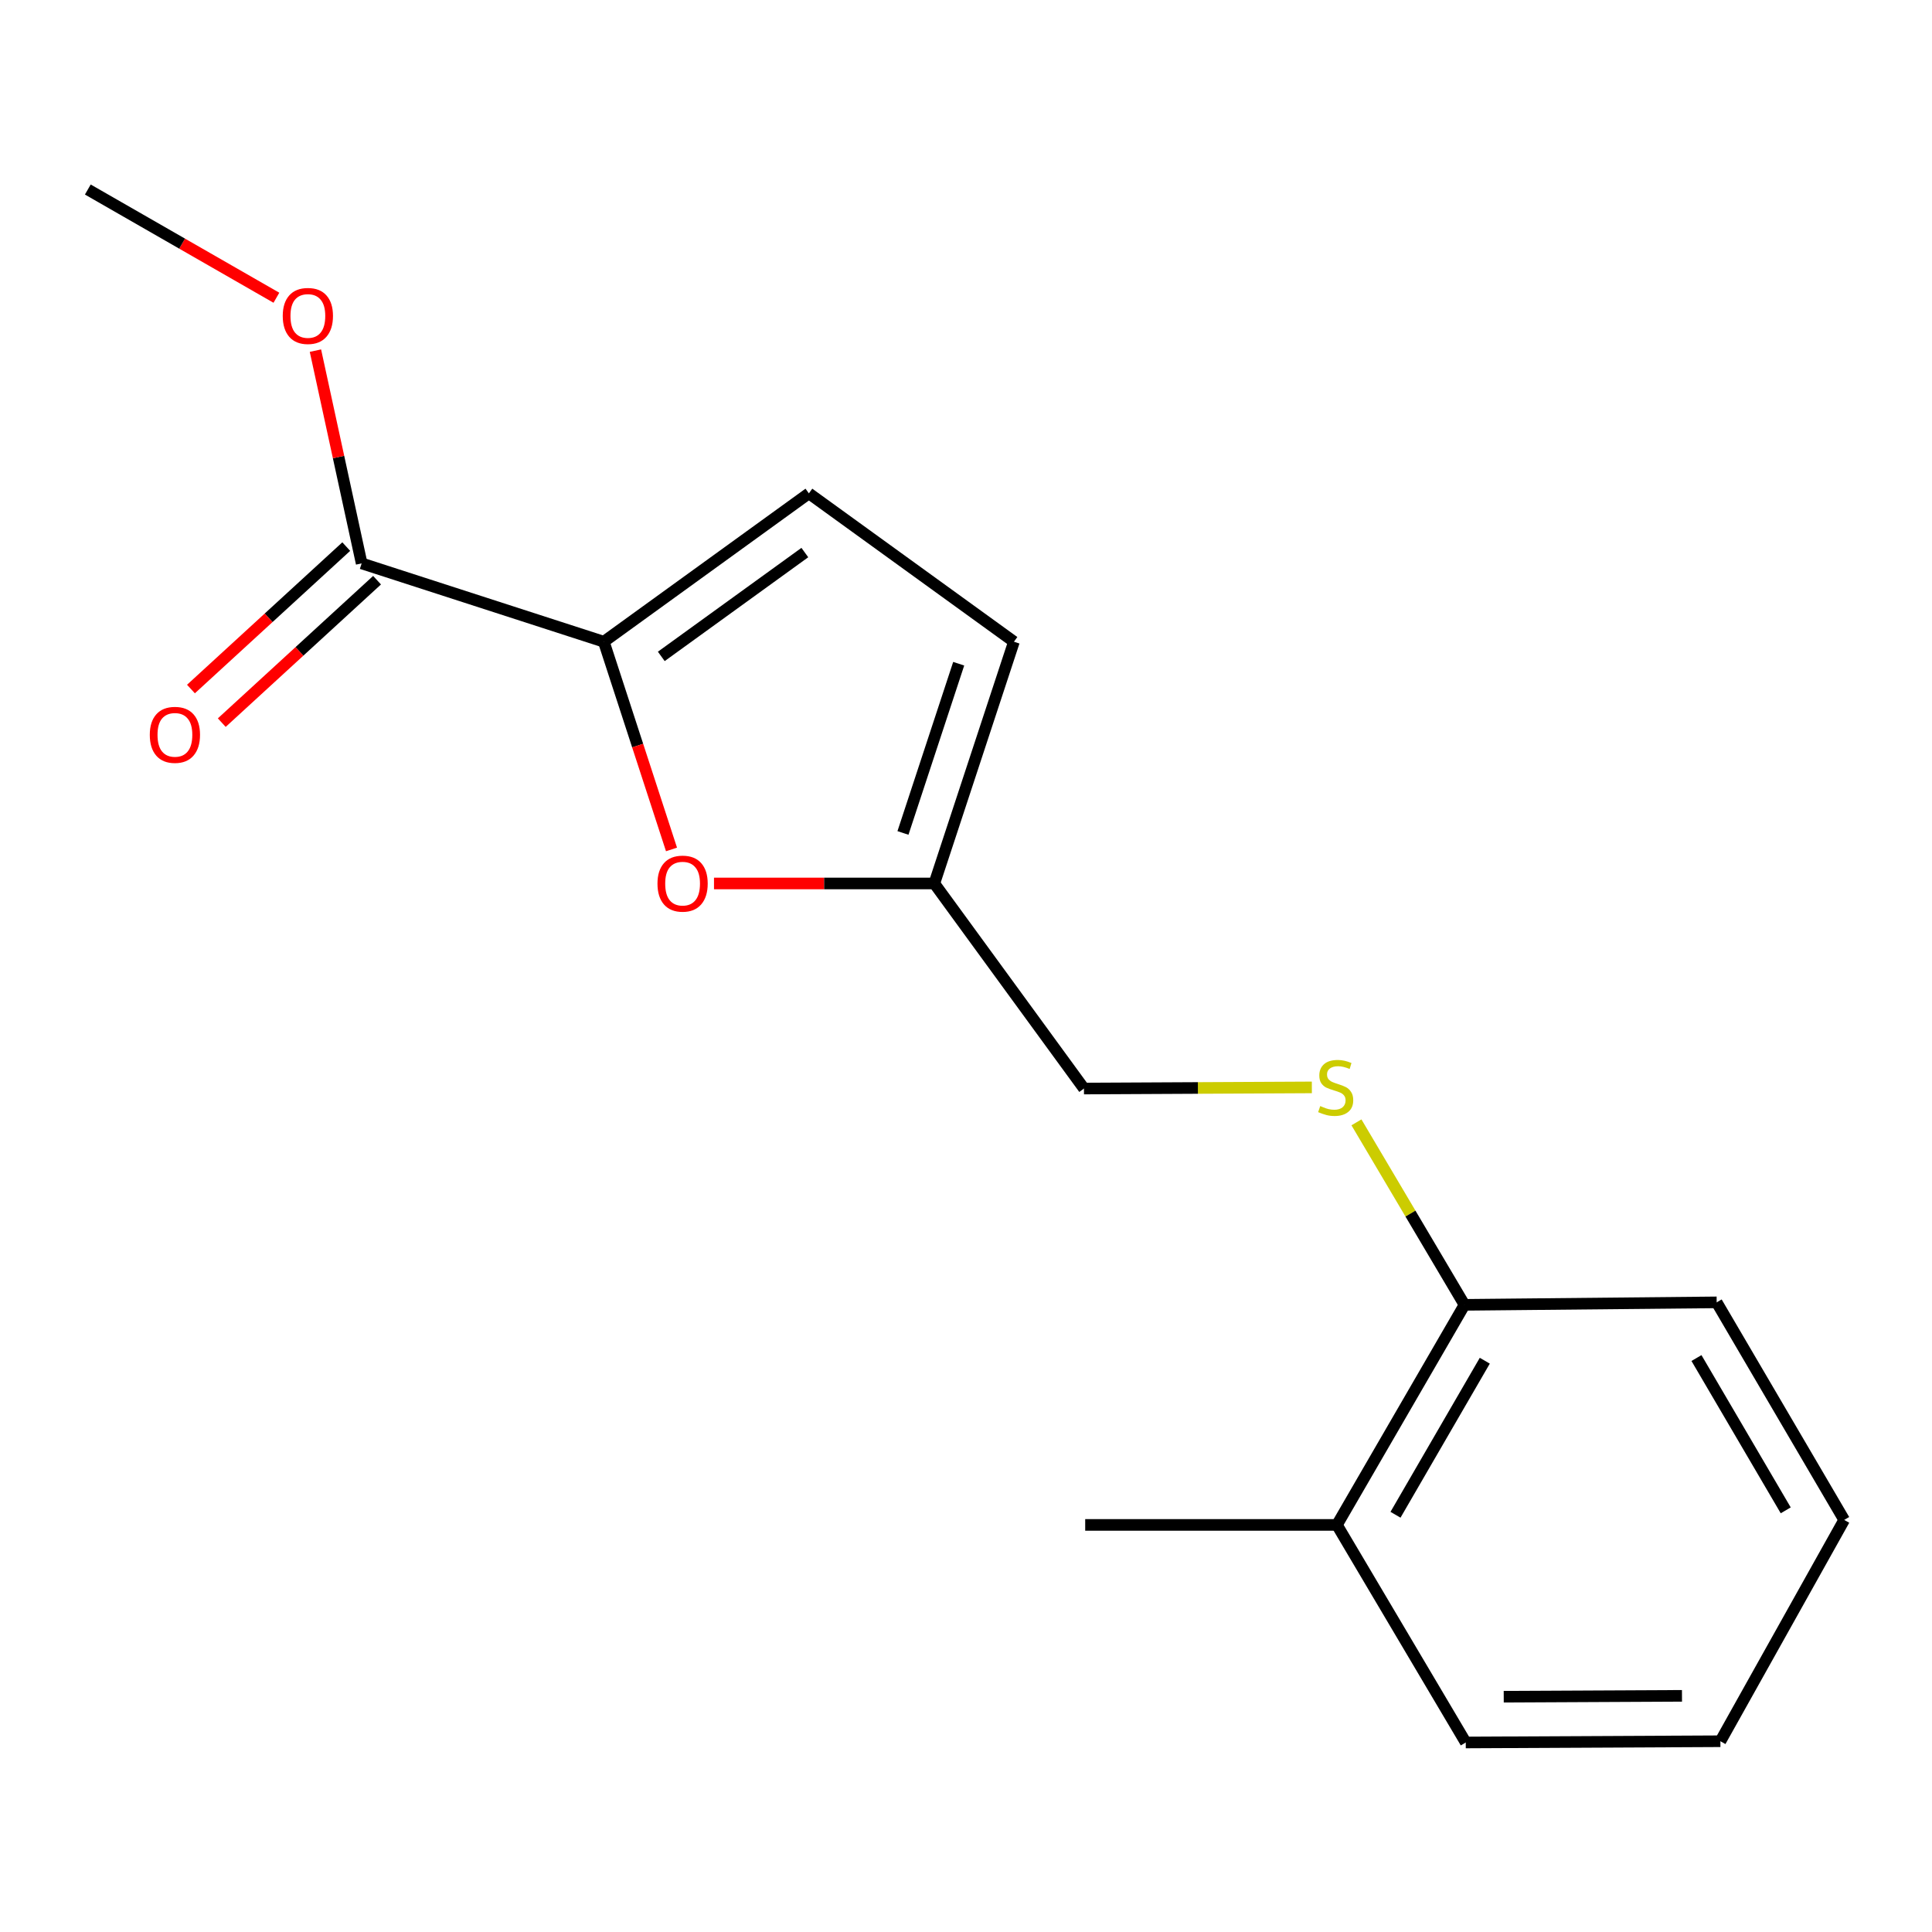 <?xml version='1.0' encoding='iso-8859-1'?>
<svg version='1.1' baseProfile='full'
              xmlns='http://www.w3.org/2000/svg'
                      xmlns:rdkit='http://www.rdkit.org/xml'
                      xmlns:xlink='http://www.w3.org/1999/xlink'
                  xml:space='preserve'
width='1000px' height='1000px' viewBox='0 0 1000 1000'>
<!-- END OF HEADER -->
<rect style='opacity:1.0;fill:#FFFFFF;stroke:none' width='1000' height='1000' x='0' y='0'> </rect>
<path class='bond-0' d='M 312.53,332.152 L 330.05,385.912' style='fill:none;fill-rule:evenodd;stroke:#000000;stroke-width:6px;stroke-linecap:butt;stroke-linejoin:miter;stroke-opacity:1' />
<path class='bond-0' d='M 330.05,385.912 L 347.57,439.671' style='fill:none;fill-rule:evenodd;stroke:#FF0000;stroke-width:6px;stroke-linecap:butt;stroke-linejoin:miter;stroke-opacity:1' />
<path class='bond-1' d='M 312.53,332.152 L 187.191,291.609' style='fill:none;fill-rule:evenodd;stroke:#000000;stroke-width:6px;stroke-linecap:butt;stroke-linejoin:miter;stroke-opacity:1' />
<path class='bond-2' d='M 312.53,332.152 L 418.678,255.366' style='fill:none;fill-rule:evenodd;stroke:#000000;stroke-width:6px;stroke-linecap:butt;stroke-linejoin:miter;stroke-opacity:1' />
<path class='bond-2' d='M 342.281,339.751 L 416.585,286.001' style='fill:none;fill-rule:evenodd;stroke:#000000;stroke-width:6px;stroke-linecap:butt;stroke-linejoin:miter;stroke-opacity:1' />
<path class='bond-3' d='M 369.566,457.281 L 426.584,457.281' style='fill:none;fill-rule:evenodd;stroke:#FF0000;stroke-width:6px;stroke-linecap:butt;stroke-linejoin:miter;stroke-opacity:1' />
<path class='bond-3' d='M 426.584,457.281 L 483.602,457.281' style='fill:none;fill-rule:evenodd;stroke:#000000;stroke-width:6px;stroke-linecap:butt;stroke-linejoin:miter;stroke-opacity:1' />
<path class='bond-7' d='M 179.217,282.916 L 139.027,319.781' style='fill:none;fill-rule:evenodd;stroke:#000000;stroke-width:6px;stroke-linecap:butt;stroke-linejoin:miter;stroke-opacity:1' />
<path class='bond-7' d='M 139.027,319.781 L 98.837,356.646' style='fill:none;fill-rule:evenodd;stroke:#FF0000;stroke-width:6px;stroke-linecap:butt;stroke-linejoin:miter;stroke-opacity:1' />
<path class='bond-7' d='M 195.166,300.303 L 154.976,337.168' style='fill:none;fill-rule:evenodd;stroke:#000000;stroke-width:6px;stroke-linecap:butt;stroke-linejoin:miter;stroke-opacity:1' />
<path class='bond-7' d='M 154.976,337.168 L 114.787,374.033' style='fill:none;fill-rule:evenodd;stroke:#FF0000;stroke-width:6px;stroke-linecap:butt;stroke-linejoin:miter;stroke-opacity:1' />
<path class='bond-10' d='M 187.191,291.609 L 175.23,236.55' style='fill:none;fill-rule:evenodd;stroke:#000000;stroke-width:6px;stroke-linecap:butt;stroke-linejoin:miter;stroke-opacity:1' />
<path class='bond-10' d='M 175.23,236.55 L 163.269,181.491' style='fill:none;fill-rule:evenodd;stroke:#FF0000;stroke-width:6px;stroke-linecap:butt;stroke-linejoin:miter;stroke-opacity:1' />
<path class='bond-4' d='M 418.678,255.366 L 524.813,332.152' style='fill:none;fill-rule:evenodd;stroke:#000000;stroke-width:6px;stroke-linecap:butt;stroke-linejoin:miter;stroke-opacity:1' />
<path class='bond-8' d='M 483.602,457.281 L 561.057,563.43' style='fill:none;fill-rule:evenodd;stroke:#000000;stroke-width:6px;stroke-linecap:butt;stroke-linejoin:miter;stroke-opacity:1' />
<path class='bond-17' d='M 483.602,457.281 L 524.813,332.152' style='fill:none;fill-rule:evenodd;stroke:#000000;stroke-width:6px;stroke-linecap:butt;stroke-linejoin:miter;stroke-opacity:1' />
<path class='bond-17' d='M 467.373,431.131 L 496.221,343.541' style='fill:none;fill-rule:evenodd;stroke:#000000;stroke-width:6px;stroke-linecap:butt;stroke-linejoin:miter;stroke-opacity:1' />
<path class='bond-5' d='M 679.013,562.836 L 620.035,563.133' style='fill:none;fill-rule:evenodd;stroke:#CCCC00;stroke-width:6px;stroke-linecap:butt;stroke-linejoin:miter;stroke-opacity:1' />
<path class='bond-5' d='M 620.035,563.133 L 561.057,563.43' style='fill:none;fill-rule:evenodd;stroke:#000000;stroke-width:6px;stroke-linecap:butt;stroke-linejoin:miter;stroke-opacity:1' />
<path class='bond-6' d='M 702.096,580.926 L 730.057,628.155' style='fill:none;fill-rule:evenodd;stroke:#CCCC00;stroke-width:6px;stroke-linecap:butt;stroke-linejoin:miter;stroke-opacity:1' />
<path class='bond-6' d='M 730.057,628.155 L 758.017,675.385' style='fill:none;fill-rule:evenodd;stroke:#000000;stroke-width:6px;stroke-linecap:butt;stroke-linejoin:miter;stroke-opacity:1' />
<path class='bond-9' d='M 758.017,675.385 L 691.993,789.293' style='fill:none;fill-rule:evenodd;stroke:#000000;stroke-width:6px;stroke-linecap:butt;stroke-linejoin:miter;stroke-opacity:1' />
<path class='bond-9' d='M 768.527,704.303 L 722.309,784.039' style='fill:none;fill-rule:evenodd;stroke:#000000;stroke-width:6px;stroke-linecap:butt;stroke-linejoin:miter;stroke-opacity:1' />
<path class='bond-11' d='M 758.017,675.385 L 888.547,674.1' style='fill:none;fill-rule:evenodd;stroke:#000000;stroke-width:6px;stroke-linecap:butt;stroke-linejoin:miter;stroke-opacity:1' />
<path class='bond-12' d='M 691.993,789.293 L 561.699,789.293' style='fill:none;fill-rule:evenodd;stroke:#000000;stroke-width:6px;stroke-linecap:butt;stroke-linejoin:miter;stroke-opacity:1' />
<path class='bond-13' d='M 691.993,789.293 L 758.673,901.904' style='fill:none;fill-rule:evenodd;stroke:#000000;stroke-width:6px;stroke-linecap:butt;stroke-linejoin:miter;stroke-opacity:1' />
<path class='bond-14' d='M 143.067,154.109 L 94.261,126.103' style='fill:none;fill-rule:evenodd;stroke:#FF0000;stroke-width:6px;stroke-linecap:butt;stroke-linejoin:miter;stroke-opacity:1' />
<path class='bond-14' d='M 94.261,126.103 L 45.455,98.096' style='fill:none;fill-rule:evenodd;stroke:#000000;stroke-width:6px;stroke-linecap:butt;stroke-linejoin:miter;stroke-opacity:1' />
<path class='bond-16' d='M 888.547,674.1 L 954.545,786.711' style='fill:none;fill-rule:evenodd;stroke:#000000;stroke-width:6px;stroke-linecap:butt;stroke-linejoin:miter;stroke-opacity:1' />
<path class='bond-16' d='M 878.091,702.922 L 924.29,781.749' style='fill:none;fill-rule:evenodd;stroke:#000000;stroke-width:6px;stroke-linecap:butt;stroke-linejoin:miter;stroke-opacity:1' />
<path class='bond-18' d='M 758.673,901.904 L 890.474,901.262' style='fill:none;fill-rule:evenodd;stroke:#000000;stroke-width:6px;stroke-linecap:butt;stroke-linejoin:miter;stroke-opacity:1' />
<path class='bond-18' d='M 778.328,878.213 L 870.589,877.764' style='fill:none;fill-rule:evenodd;stroke:#000000;stroke-width:6px;stroke-linecap:butt;stroke-linejoin:miter;stroke-opacity:1' />
<path class='bond-15' d='M 890.474,901.262 L 954.545,786.711' style='fill:none;fill-rule:evenodd;stroke:#000000;stroke-width:6px;stroke-linecap:butt;stroke-linejoin:miter;stroke-opacity:1' />
<path  class='atom-1' d='M 340.309 457.361
Q 340.309 450.561, 343.669 446.761
Q 347.029 442.961, 353.309 442.961
Q 359.589 442.961, 362.949 446.761
Q 366.309 450.561, 366.309 457.361
Q 366.309 464.241, 362.909 468.161
Q 359.509 472.041, 353.309 472.041
Q 347.069 472.041, 343.669 468.161
Q 340.309 464.281, 340.309 457.361
M 353.309 468.841
Q 357.629 468.841, 359.949 465.961
Q 362.309 463.041, 362.309 457.361
Q 362.309 451.801, 359.949 449.001
Q 357.629 446.161, 353.309 446.161
Q 348.989 446.161, 346.629 448.961
Q 344.309 451.761, 344.309 457.361
Q 344.309 463.081, 346.629 465.961
Q 348.989 468.841, 353.309 468.841
' fill='#FF0000'/>
<path  class='atom-6' d='M 683.35 572.494
Q 683.67 572.614, 684.99 573.174
Q 686.31 573.734, 687.75 574.094
Q 689.23 574.414, 690.67 574.414
Q 693.35 574.414, 694.91 573.134
Q 696.47 571.814, 696.47 569.534
Q 696.47 567.974, 695.67 567.014
Q 694.91 566.054, 693.71 565.534
Q 692.51 565.014, 690.51 564.414
Q 687.99 563.654, 686.47 562.934
Q 684.99 562.214, 683.91 560.694
Q 682.87 559.174, 682.87 556.614
Q 682.87 553.054, 685.27 550.854
Q 687.71 548.654, 692.51 548.654
Q 695.79 548.654, 699.51 550.214
L 698.59 553.294
Q 695.19 551.894, 692.63 551.894
Q 689.87 551.894, 688.35 553.054
Q 686.83 554.174, 686.87 556.134
Q 686.87 557.654, 687.63 558.574
Q 688.43 559.494, 689.55 560.014
Q 690.71 560.534, 692.63 561.134
Q 695.19 561.934, 696.71 562.734
Q 698.23 563.534, 699.31 565.174
Q 700.43 566.774, 700.43 569.534
Q 700.43 573.454, 697.79 575.574
Q 695.19 577.654, 690.83 577.654
Q 688.31 577.654, 686.39 577.094
Q 684.51 576.574, 682.27 575.654
L 683.35 572.494
' fill='#CCCC00'/>
<path  class='atom-8' d='M 77.533 380.352
Q 77.533 373.552, 80.893 369.752
Q 84.253 365.952, 90.533 365.952
Q 96.813 365.952, 100.173 369.752
Q 103.533 373.552, 103.533 380.352
Q 103.533 387.232, 100.133 391.152
Q 96.733 395.032, 90.533 395.032
Q 84.293 395.032, 80.893 391.152
Q 77.533 387.272, 77.533 380.352
M 90.533 391.832
Q 94.853 391.832, 97.173 388.952
Q 99.533 386.032, 99.533 380.352
Q 99.533 374.792, 97.173 371.992
Q 94.853 369.152, 90.533 369.152
Q 86.213 369.152, 83.853 371.952
Q 81.533 374.752, 81.533 380.352
Q 81.533 386.072, 83.853 388.952
Q 86.213 391.832, 90.533 391.832
' fill='#FF0000'/>
<path  class='atom-11' d='M 146.35 163.533
Q 146.35 156.733, 149.71 152.933
Q 153.07 149.133, 159.35 149.133
Q 165.63 149.133, 168.99 152.933
Q 172.35 156.733, 172.35 163.533
Q 172.35 170.413, 168.95 174.333
Q 165.55 178.213, 159.35 178.213
Q 153.11 178.213, 149.71 174.333
Q 146.35 170.453, 146.35 163.533
M 159.35 175.013
Q 163.67 175.013, 165.99 172.133
Q 168.35 169.213, 168.35 163.533
Q 168.35 157.973, 165.99 155.173
Q 163.67 152.333, 159.35 152.333
Q 155.03 152.333, 152.67 155.133
Q 150.35 157.933, 150.35 163.533
Q 150.35 169.253, 152.67 172.133
Q 155.03 175.013, 159.35 175.013
' fill='#FF0000'/>
</svg>
